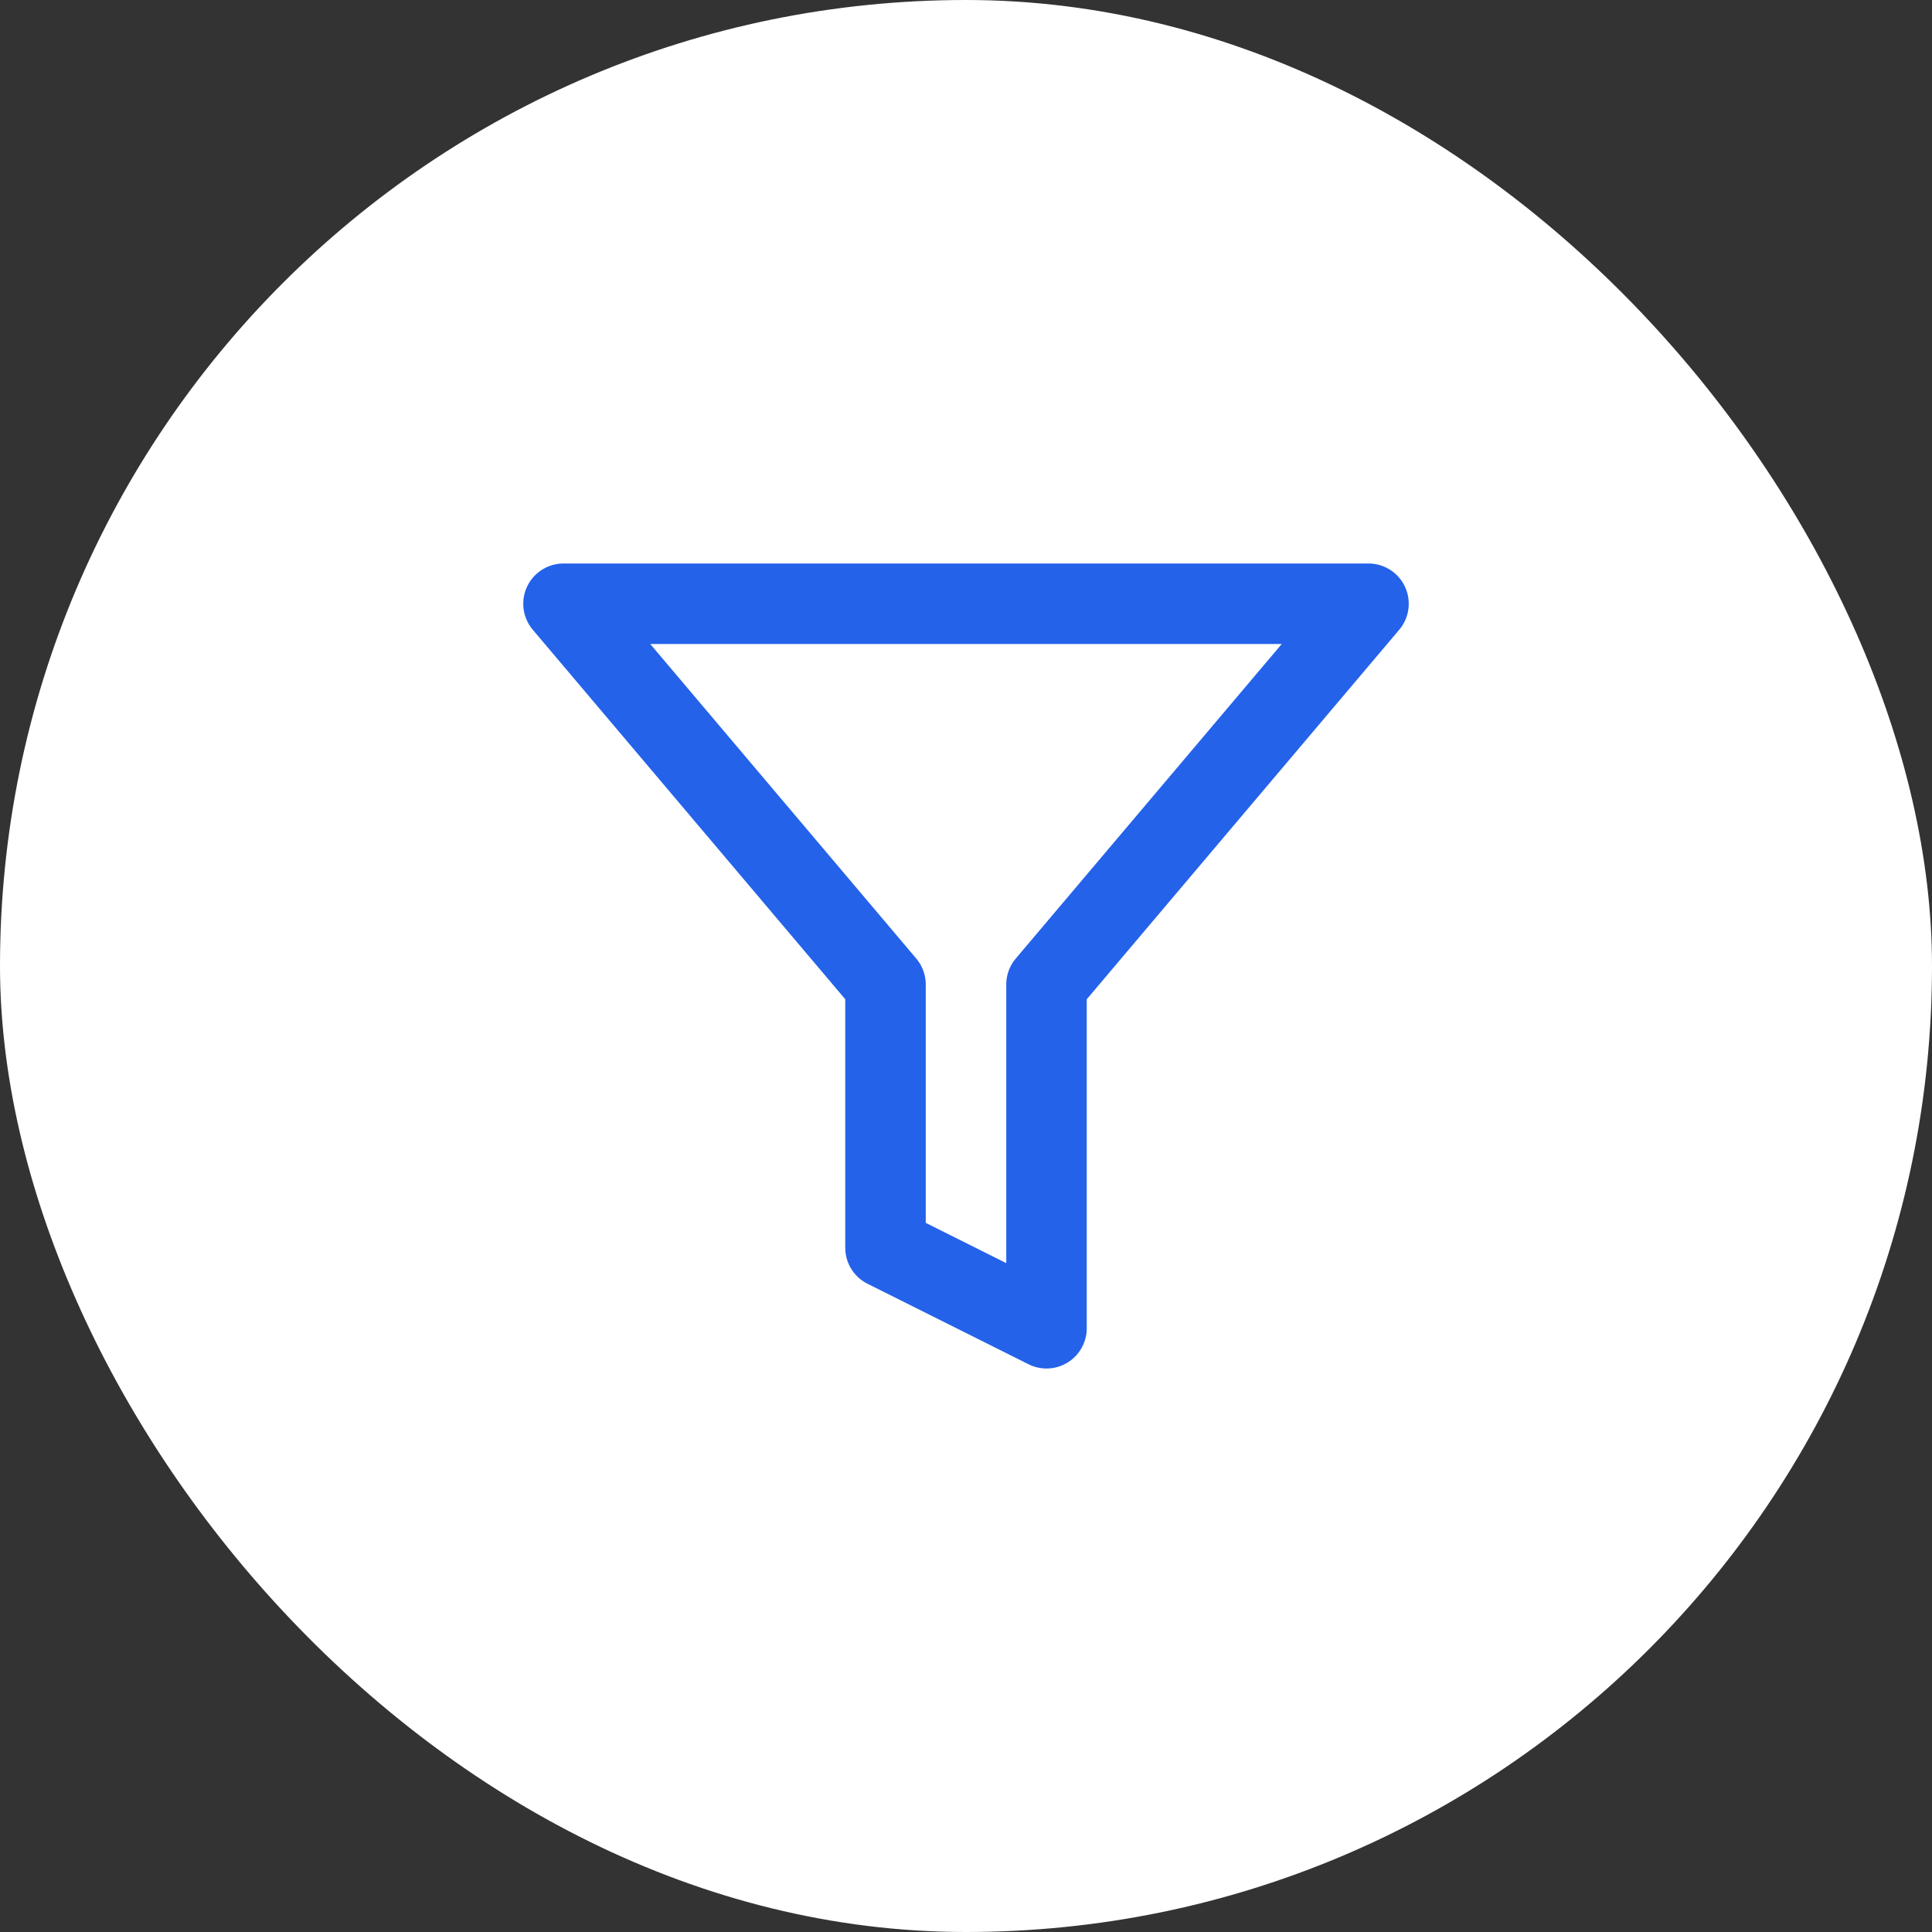 <?xml version="1.0" encoding="UTF-8"?> <svg xmlns="http://www.w3.org/2000/svg" width="48" height="48" viewBox="0 0 48 48" fill="none"><rect x="0" y="0" width="48" height="48" fill="#333333" stroke="none"/><rect width="48" height="48" rx="24" fill="white"></rect><path d="M34 15H14L22 24.46V31L26 33V24.46L34 15Z" stroke="#2462EA" stroke-width="2" stroke-linecap="round" stroke-linejoin="round"></path></svg> 